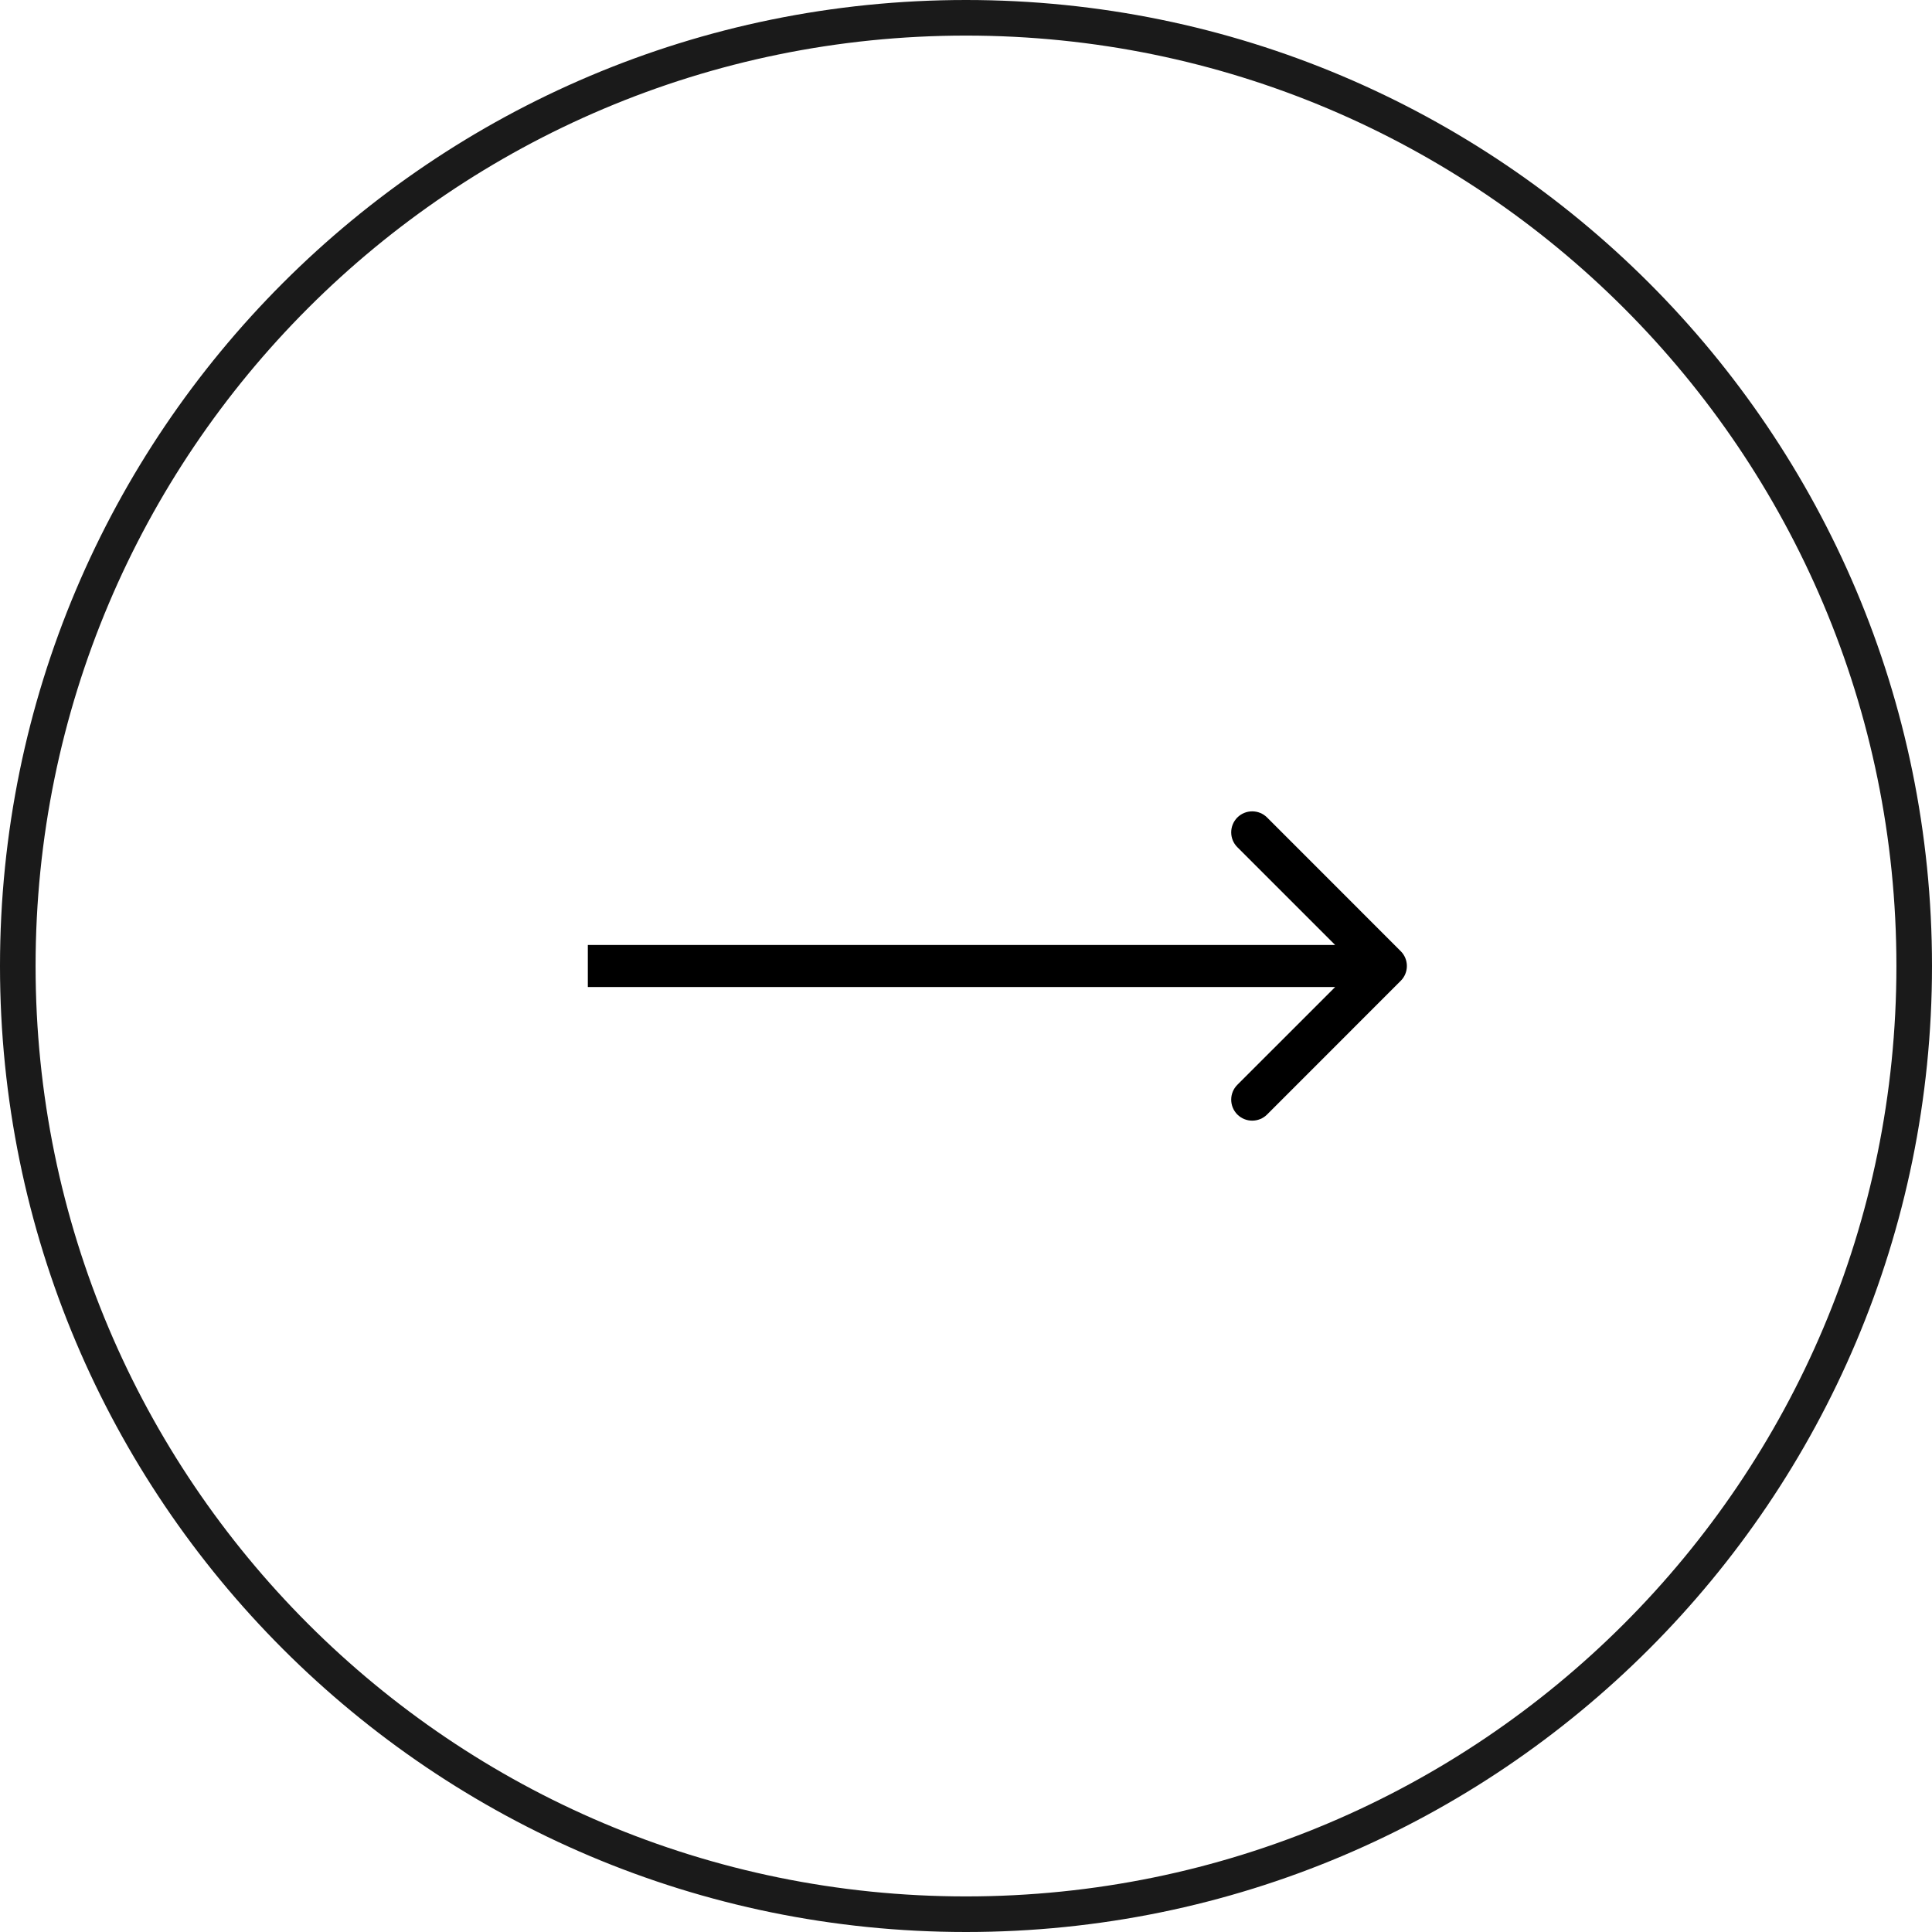 <?xml version="1.0" encoding="UTF-8"?> <svg xmlns="http://www.w3.org/2000/svg" width="38" height="38" viewBox="0 0 38 38" fill="none"> <path fill-rule="evenodd" clip-rule="evenodd" d="M24.922 21.921L27.55 19.292C27.712 19.131 27.712 18.869 27.55 18.708L24.922 16.079C24.76 15.918 24.499 15.918 24.337 16.079C24.176 16.241 24.176 16.502 24.337 16.663L26.261 18.587L11.562 18.587V19.413H26.261L24.337 21.337C24.176 21.498 24.176 21.759 24.337 21.921C24.499 22.082 24.76 22.082 24.922 21.921Z" fill="black"></path> <path fill-rule="evenodd" clip-rule="evenodd" d="M19 37.3C8.893 37.3 0.7 29.107 0.7 19C0.7 8.893 8.893 0.7 19 0.7C29.107 0.7 37.3 8.893 37.3 19C37.3 29.107 29.107 37.3 19 37.3ZM19 38C8.507 38 0 29.493 0 19C0 8.507 8.507 0 19 0C29.493 0 38 8.507 38 19C38 29.493 29.493 38 19 38Z" fill="#1A1A1A"></path> </svg> 